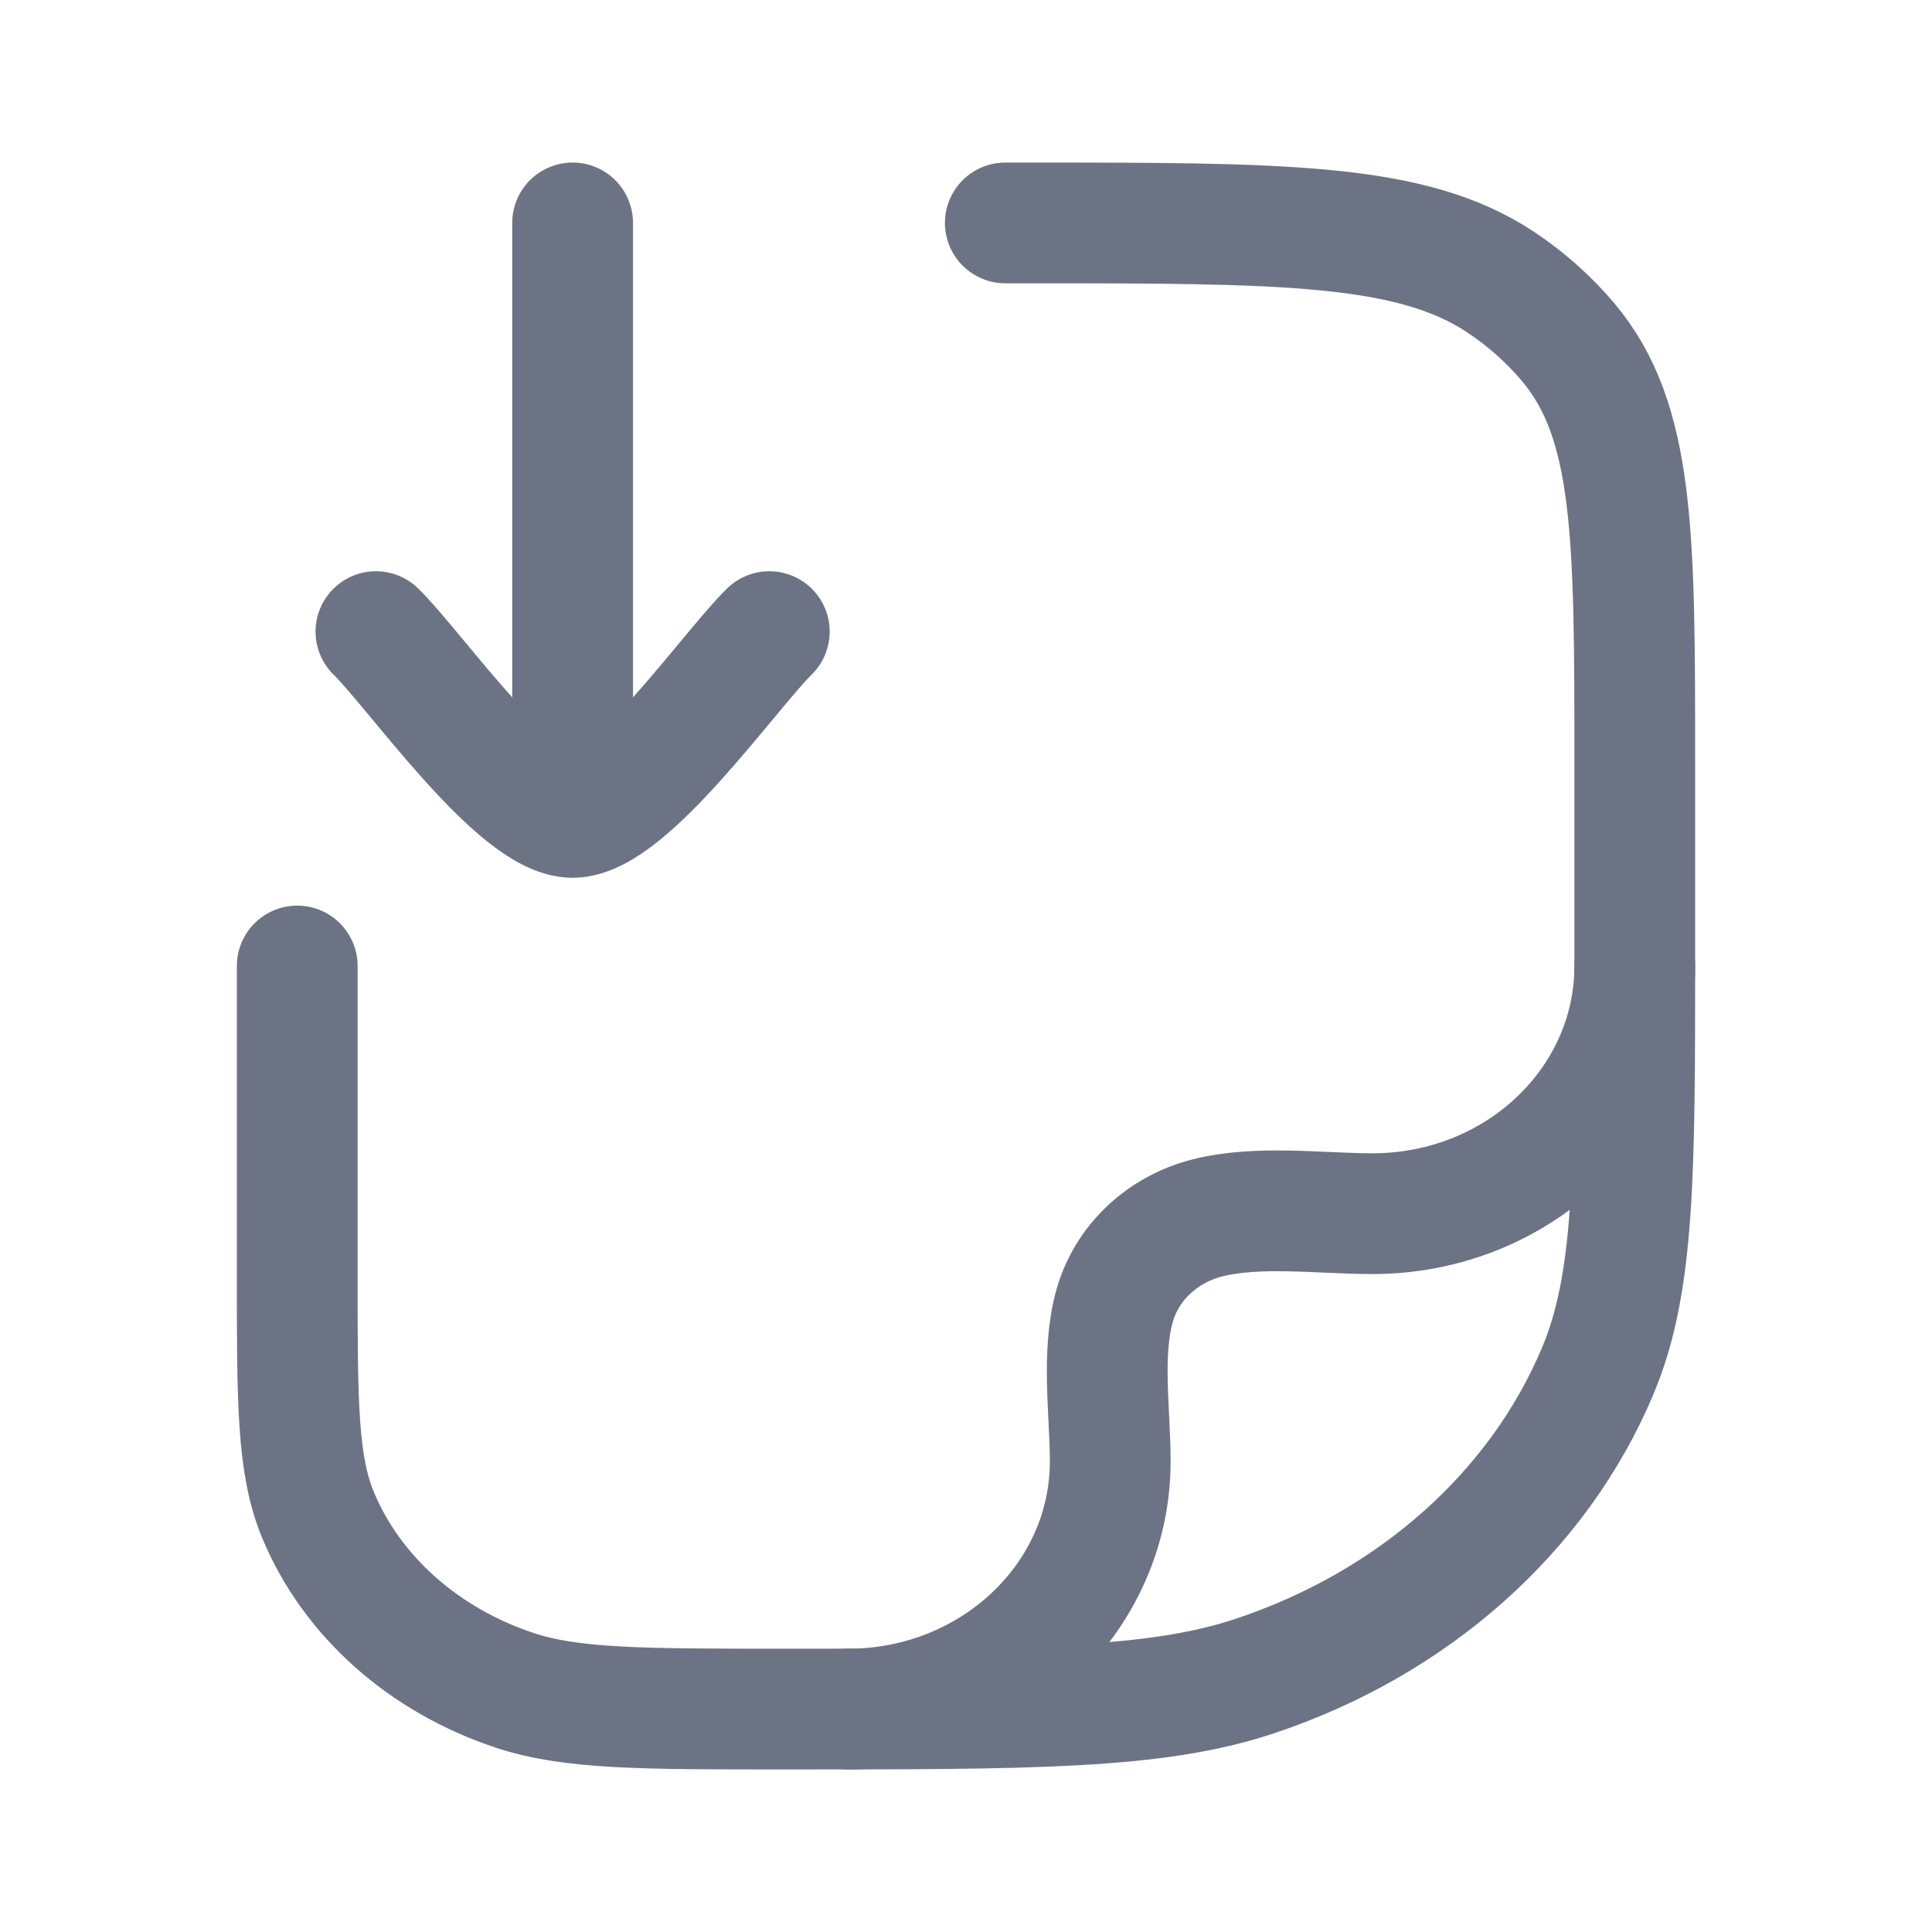 <svg width="26" height="26" viewBox="0 0 26 26" fill="none" xmlns="http://www.w3.org/2000/svg">
<path d="M13.529 3H13.818C17.271 3 18.998 3 20.197 3.798C20.54 4.026 20.845 4.298 21.102 4.603C22 5.669 22 7.203 22 10.273V12.818C22 15.781 22 17.263 21.503 18.446C20.705 20.349 19.017 21.849 16.877 22.559C15.546 23 13.879 23 10.545 23C8.641 23 7.688 23 6.927 22.748C5.704 22.342 4.74 21.485 4.284 20.398C4 19.722 4 18.875 4 17.182V13" stroke="#6C7384" stroke-width="1.625" stroke-linecap="round" stroke-linejoin="round"/>
<path d="M22 13C22 14.841 20.42 16.333 18.471 16.333C17.766 16.333 16.935 16.217 16.249 16.39C15.64 16.544 15.164 16.994 15.001 17.569C14.818 18.216 14.941 19.001 14.941 19.667C14.941 21.508 13.361 23 11.412 23" stroke="#6C7384" stroke-width="1.625" stroke-linecap="round" stroke-linejoin="round"/>
<path d="M5.059 8.5C5.579 9.006 6.964 11 7.706 11M7.706 11C8.447 11 9.832 9.006 10.353 8.5M7.706 11V3" stroke="#6C7384" stroke-width="1.625" stroke-linecap="round" stroke-linejoin="round"/>
</svg>
